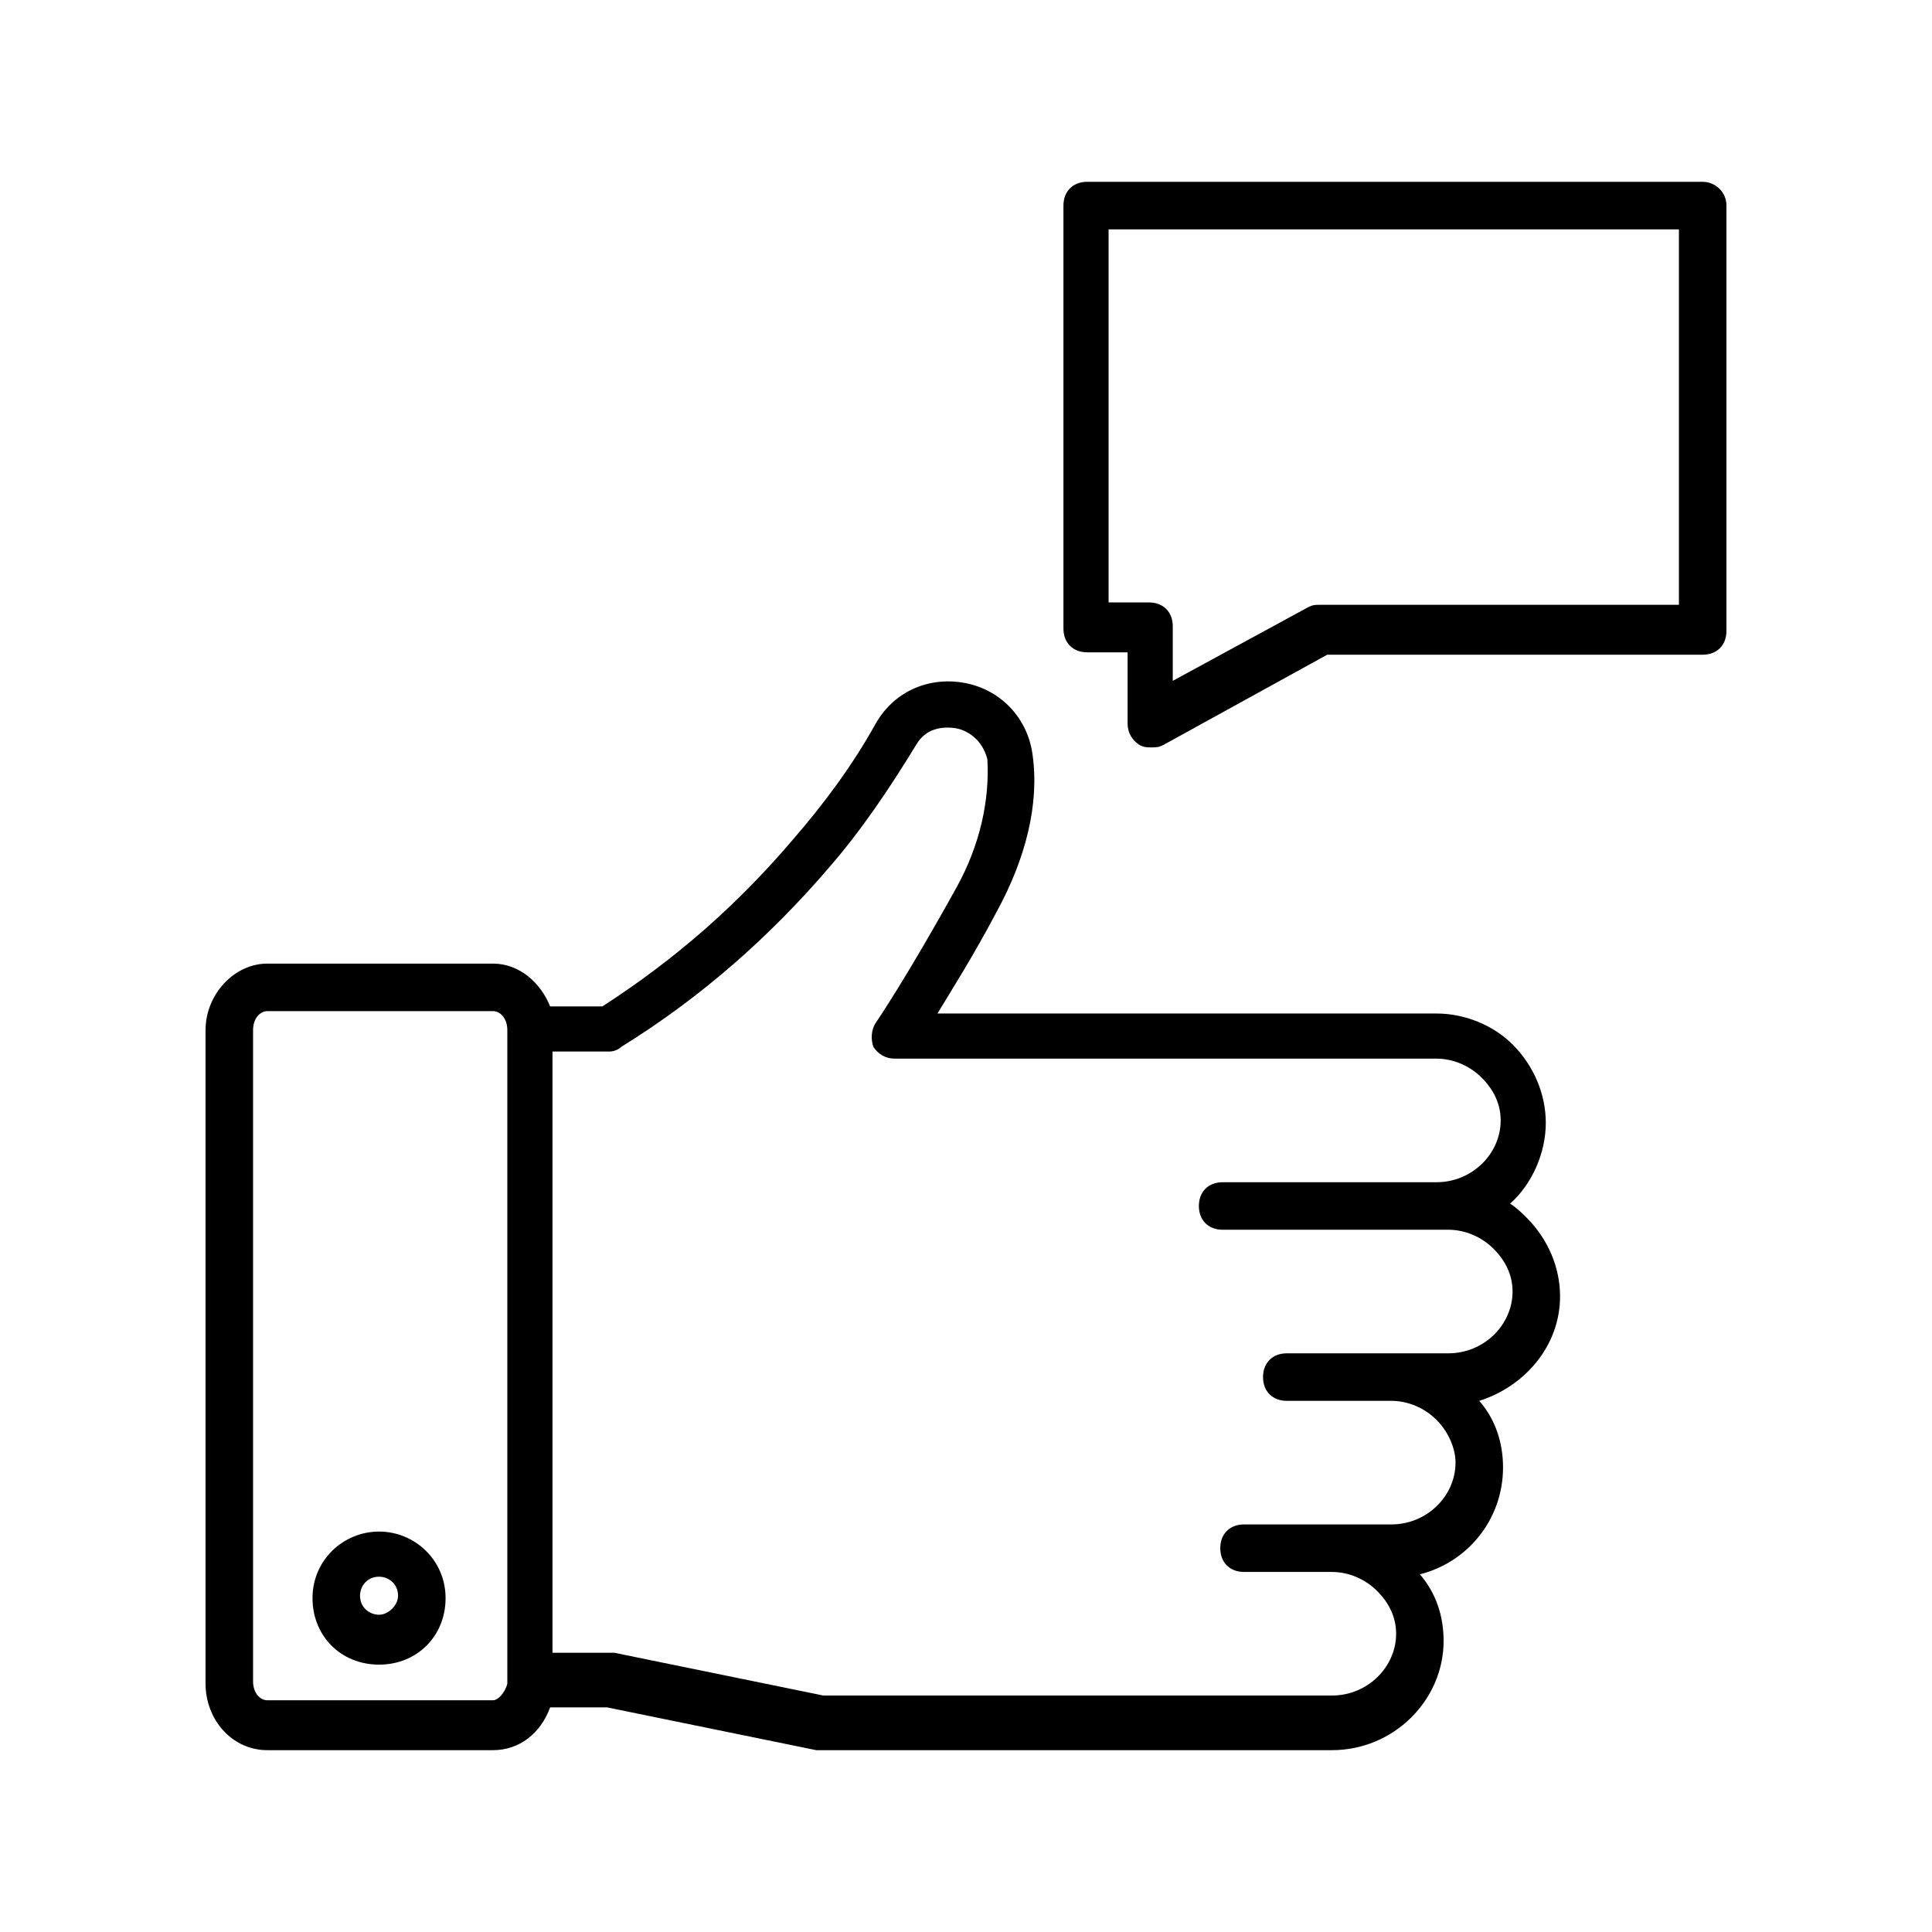 <?xml version="1.0" encoding="UTF-8"?>
<!-- Uploaded to: SVG Repo, www.svgrepo.com, Generator: SVG Repo Mixer Tools -->
<svg fill="#000000" width="800px" height="800px" version="1.1" viewBox="144 144 512 512" xmlns="http://www.w3.org/2000/svg">
 <g>
  <path d="m417.63 343.95c-1.258-9.445-8.188-17.004-17.633-18.895-9.445-1.891-18.895 1.891-23.93 10.707-6.297 11.336-13.855 21.41-22.043 30.859-14.484 17.004-30.859 31.488-50.383 44.082h-13.855c-2.519-6.297-8.188-11.336-15.113-11.336h-59.828c-8.816 0-16.375 8.188-16.375 17.633v173.18c0 9.445 6.926 17.633 16.375 17.633h59.828c6.926 0 12.594-4.41 15.113-11.336h15.113l55.418 11.336h1.258 135.4c16.375 0 29.598-13.227 29.598-28.969 0-6.297-1.891-12.594-6.297-17.633 12.594-3.148 22.043-14.484 22.043-28.34 0-6.297-1.891-12.594-6.297-17.633 11.965-3.777 21.41-14.484 21.41-27.711 0-7.559-3.148-15.113-8.816-20.781-1.258-1.258-2.519-2.519-4.41-3.777 5.668-5.039 9.445-13.227 9.445-21.41 0-7.559-3.148-15.113-8.816-20.781-5.031-5.039-12.586-8.188-20.145-8.188h-132.25c3.777-6.297 9.445-15.113 15.742-27.078 7.559-13.855 11.336-28.34 9.449-41.566zm-142.96 250.64h-59.828c-1.891 0-3.777-1.891-3.777-5.039v-172.55c0-3.148 1.891-5.039 3.777-5.039h59.828c1.891 0 3.777 1.891 3.777 5.039v173.18c-0.629 2.519-2.519 4.406-3.777 4.406zm122.8-215.38c-13.227 23.93-21.41 35.895-21.41 35.895-1.258 1.891-1.258 4.41-0.629 6.297 1.258 1.891 3.148 3.148 5.668 3.148h143.59c4.41 0 8.816 1.891 11.965 5.039 3.148 3.148 5.039 6.926 5.039 11.336 0 8.816-7.559 16.375-17.004 16.375h-56.68c-3.777 0-6.297 2.519-6.297 6.297 0 3.777 2.519 6.297 6.297 6.297h59.828c4.41 0 8.816 1.891 11.965 5.039 3.148 3.148 5.039 6.926 5.039 11.336 0 8.816-7.559 16.375-17.004 16.375h-42.824c-3.777 0-6.297 2.519-6.297 6.297 0 3.777 2.519 6.297 6.297 6.297h27.711c4.41 0 8.816 1.891 11.965 5.039 3.148 3.148 5.039 7.559 5.039 11.336 0 8.816-7.559 16.375-17.004 16.375h-39.043c-3.777 0-6.297 2.519-6.297 6.297 0 3.777 2.519 6.297 6.297 6.297h23.301c4.41 0 8.816 1.891 11.965 5.039s5.039 6.926 5.039 11.336c0 8.816-7.559 16.375-17.004 16.375h-134.78l-55.418-11.336h-1.258-15.113v-159.33h15.113c1.258 0 2.519-0.629 3.148-1.258 21.41-13.227 39.676-29.598 54.789-47.23 8.816-10.078 16.375-21.41 23.301-32.746 2.519-4.41 6.926-5.039 10.707-4.41 3.148 0.629 6.926 3.148 8.188 8.188 0.629 10.699-1.891 22.664-8.188 34z"/>
  <path d="m595.23 192.18h-163.11c-3.777 0-6.297 2.519-6.297 6.297v112.1c0 3.777 2.519 6.297 6.297 6.297h10.707v18.895c0 2.519 1.258 4.41 3.148 5.668 1.258 0.629 1.891 0.629 3.148 0.629 1.258 0 1.891 0 3.148-0.629l43.453-23.93h99.504c3.777 0 6.297-2.519 6.297-6.297v-112.73c0-3.781-3.148-6.301-6.297-6.301zm-6.301 112.1h-95.094c-1.258 0-1.891 0-3.148 0.629l-35.895 19.523v-14.484c0-3.777-2.519-6.297-6.297-6.297h-10.707v-98.871h151.14z"/>
  <path d="m244.45 549.88c-9.445 0-17.633 7.559-17.633 17.633 0 10.078 7.559 17.633 17.633 17.633 10.078 0 17.633-7.559 17.633-17.633 0-10.078-8.188-17.633-17.633-17.633zm0 22.039c-2.519 0-5.039-1.891-5.039-5.039 0-2.519 1.891-5.039 5.039-5.039 2.519 0 5.039 1.891 5.039 5.039-0.004 2.523-2.523 5.039-5.039 5.039z"/>
 </g>
</svg>